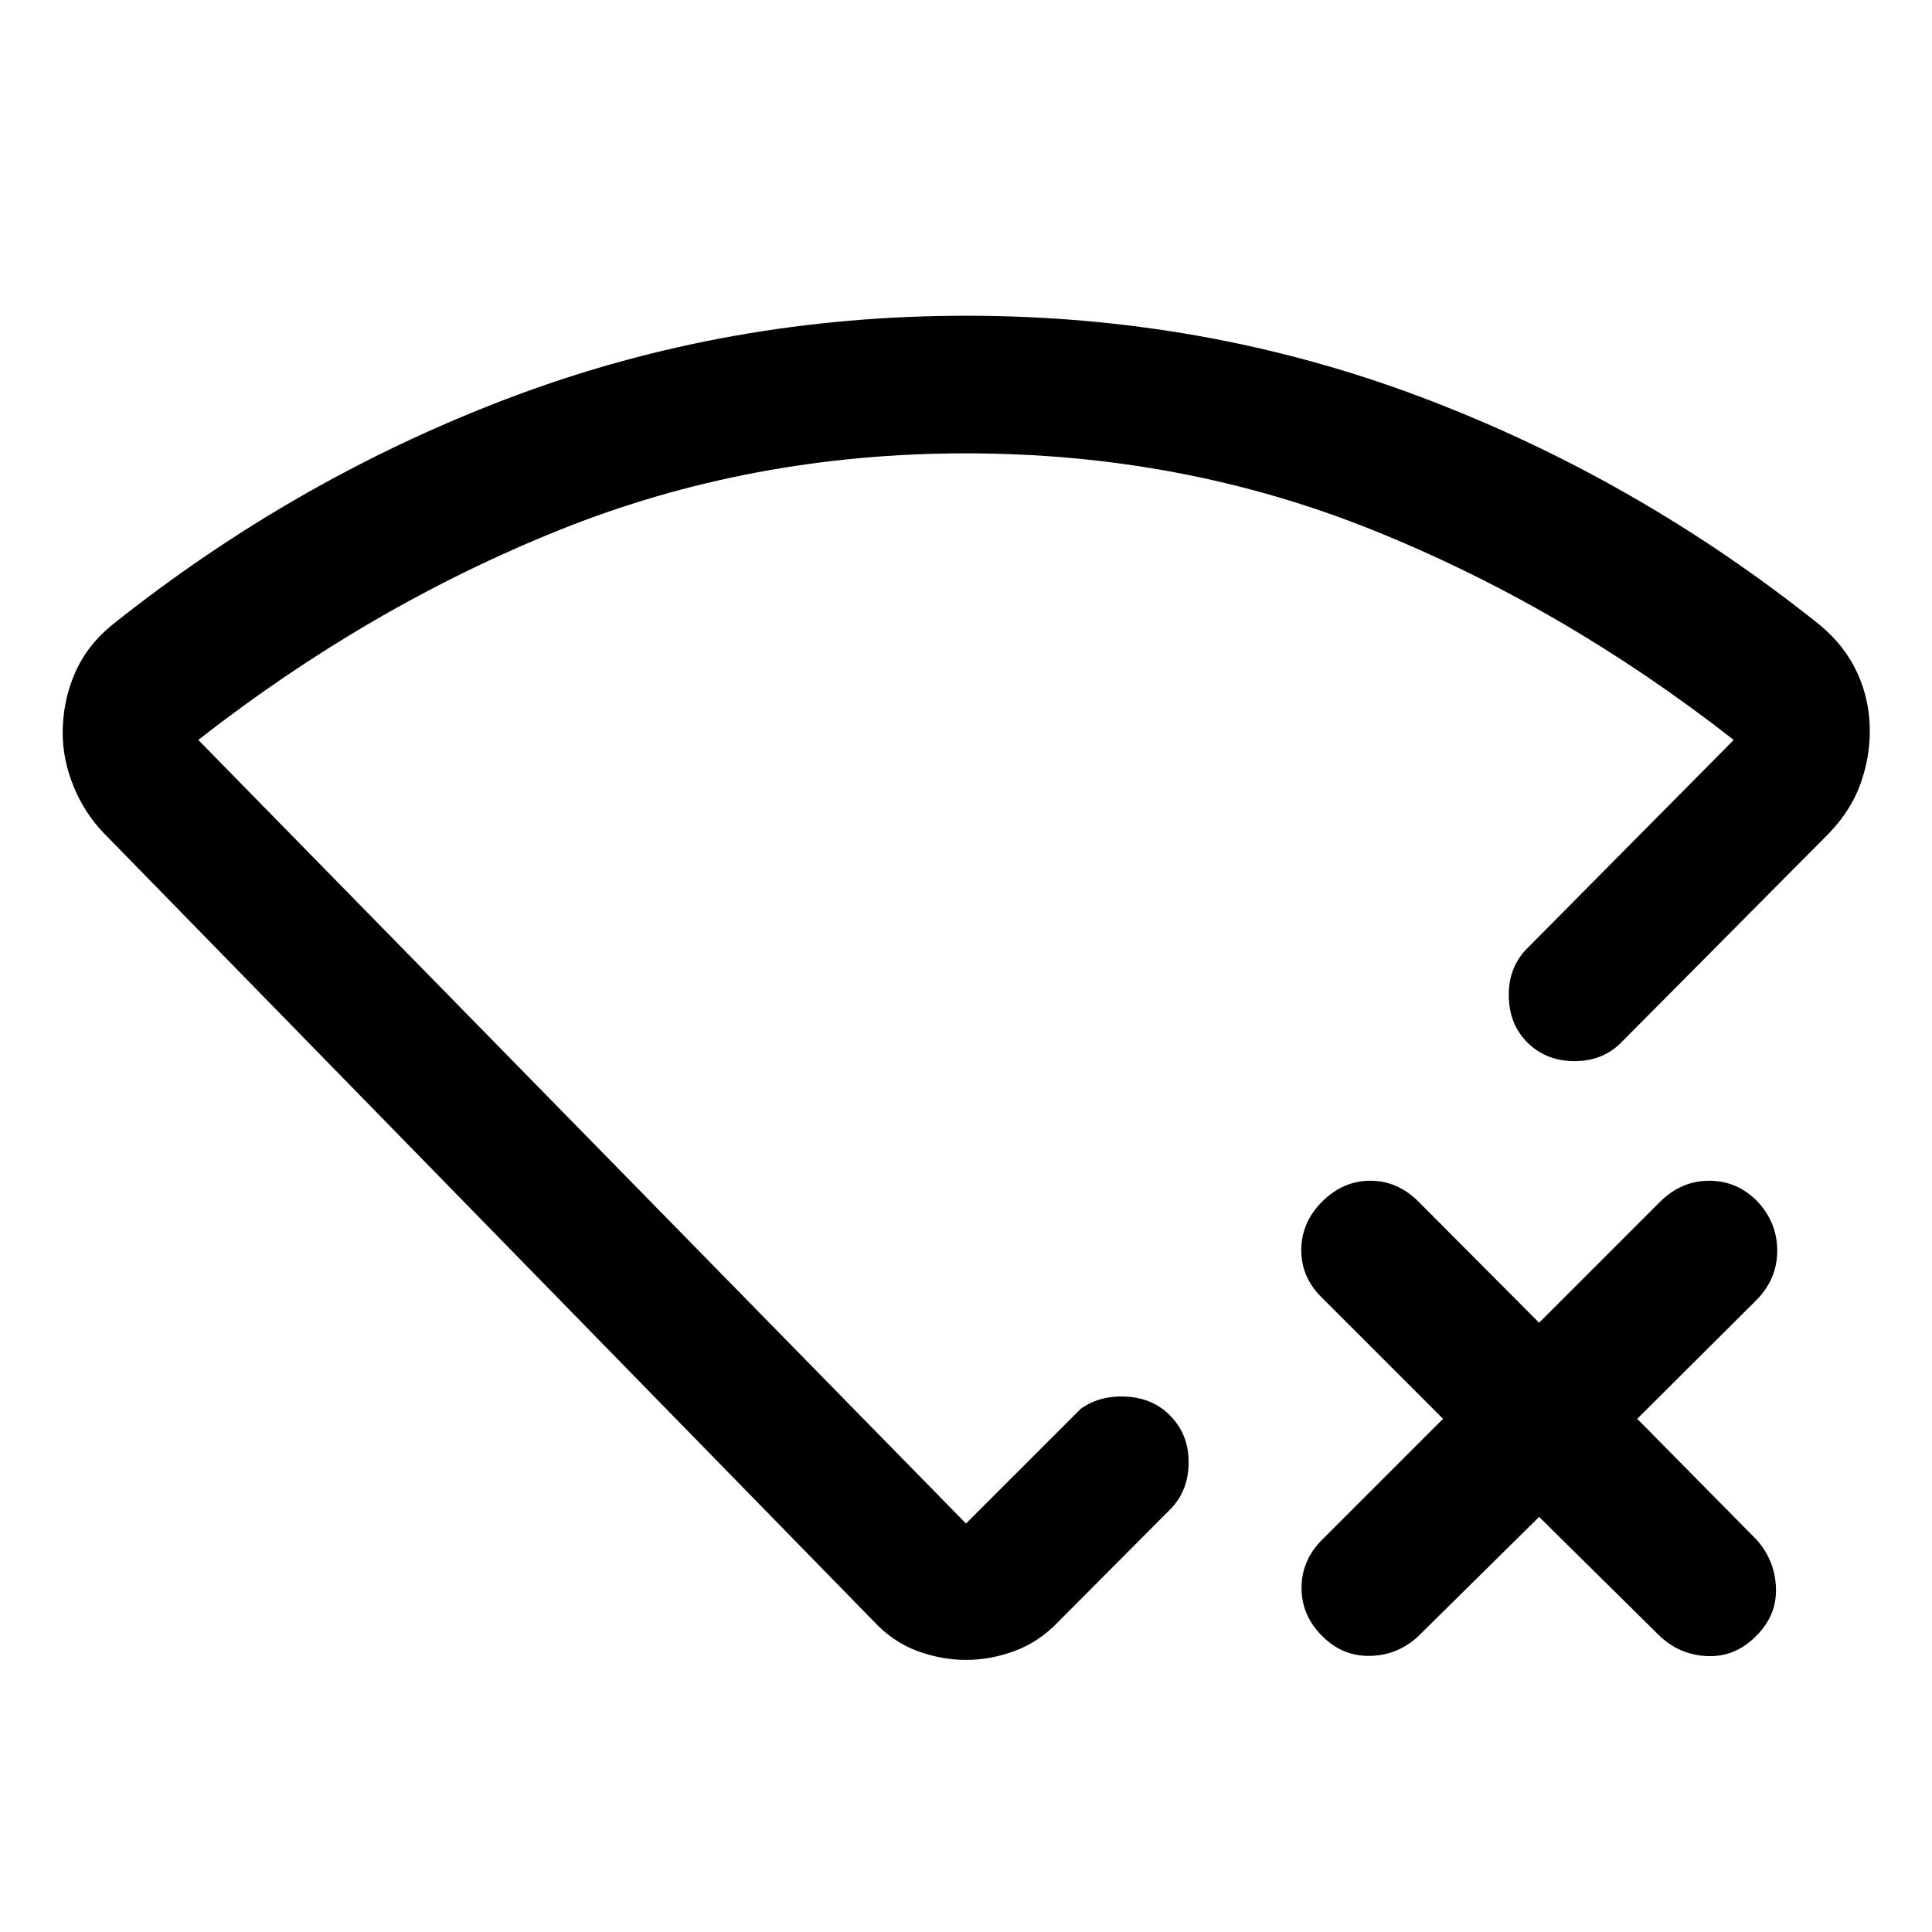 <svg xmlns="http://www.w3.org/2000/svg" width="48" height="48" viewBox="0 -960 960 960"><path d="m764.78-206.26-60.13 59.37q-10.19 9.43-23.92 9.69-13.73.27-23.82-9.93-10.19-10.2-10.19-23.87 0-13.67 10.19-23.87L717.04-255l-60.13-60.13q-10.43-10.2-10.31-23.87.12-13.67 10.31-23.87 10.44-10.43 23.99-10.43 13.56 0 23.99 10.43l59.89 60.13 60.13-60.13q10.56-10.43 24.33-10.43 13.77 0 23.81 10.06 10.04 10.57 10.04 24.66t-10.2 24.45L813.52-255l59.37 60.13q9.2 10.44 9.58 24.07.38 13.64-9.82 23.67-10.19 10.43-23.87 10.05-13.67-.38-23.87-9.81l-60.13-59.37ZM480.12-803.11q118.68 0 225.87 40.38 107.18 40.38 198.47 113.43 12.19 10.19 18.41 23.63 6.22 13.43 6.22 28.87 0 13.59-4.74 26.59-4.74 12.99-15.46 24.19L806.48-442.89q-9.2 9.91-23.37 10.15-14.18.24-23.61-8.72-9.43-8.95-9.79-23.13-.36-14.17 8.59-23.61l103.18-104.13q-84.85-66.32-179.57-104.37-94.72-38.04-201.88-38.04T278.12-696.7q-94.75 38.05-179.6 104.37L480-202.96l57.09-57.08q9.67-6.81 22.89-5.97 13.22.84 21.57 9.55 9.08 9.2 9.08 23.01 0 13.82-8.72 23.02l-55.84 56.08q-9.72 10.2-21.8 14.68-12.07 4.47-24.27 4.47t-24.27-4.47q-12.08-4.48-21.56-14.68L51.59-546.02q-9.71-10.08-15.07-23.34-5.37-13.25-5.37-26.44 0-15.68 6.04-29.62 6.03-13.94 18.59-24.12 91.29-72.81 198.47-113.19 107.18-40.38 225.87-40.38ZM480-468.85Z"/></svg>